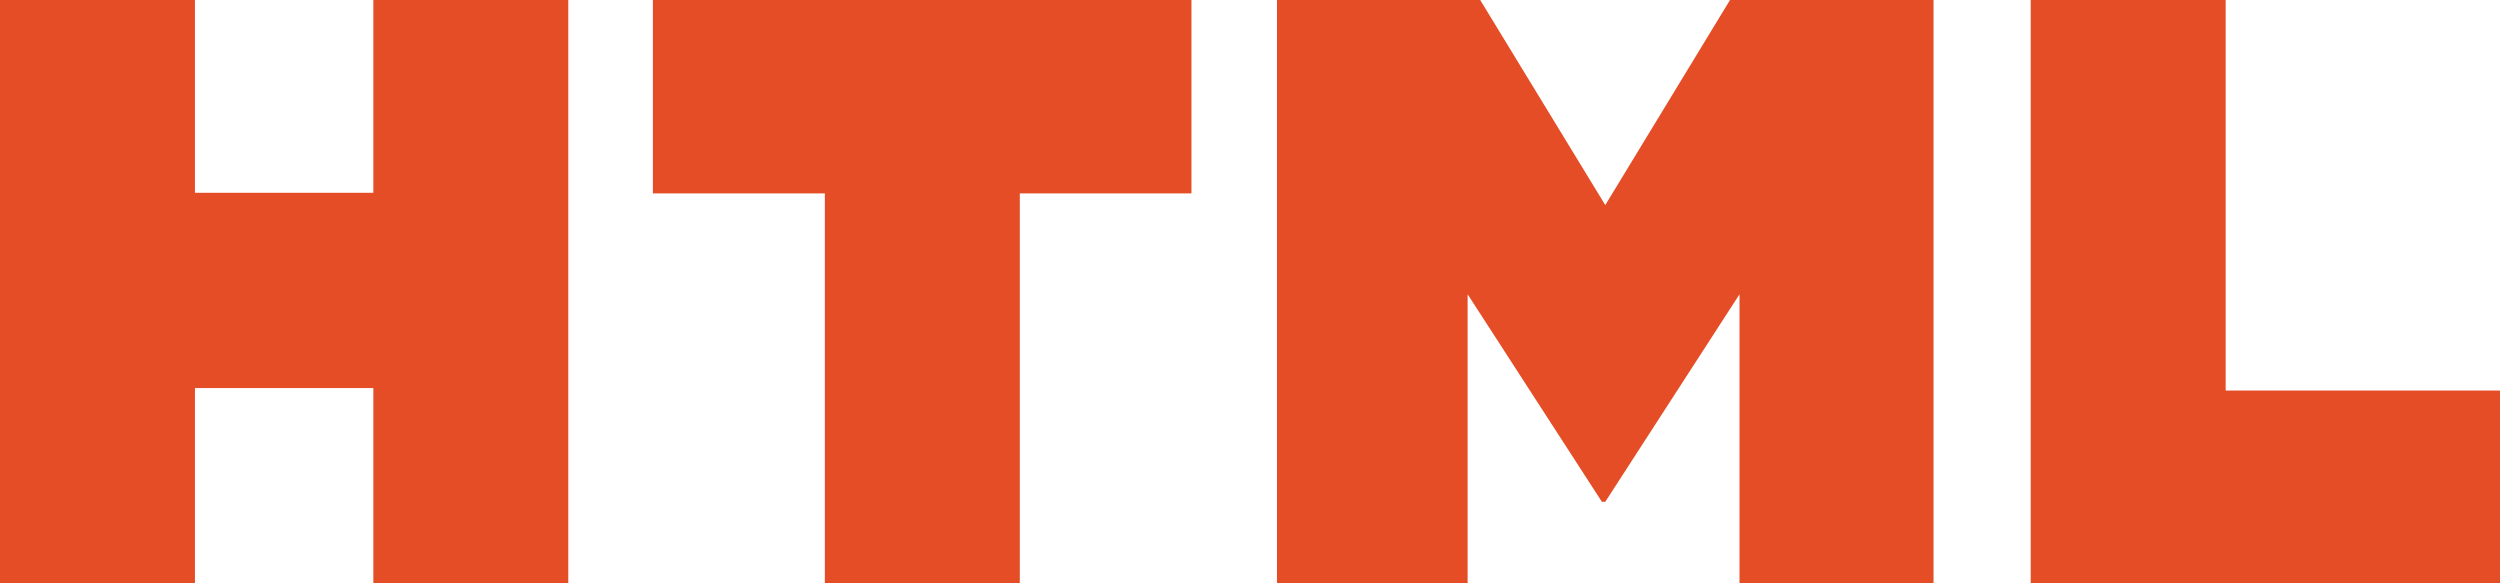 <svg width="180" height="42" viewBox="0 0 180 42" fill="none" xmlns="http://www.w3.org/2000/svg">
<g clip-path="url(#clip0_397_1409)">
<path d="M26.881 0V13.882H14.036V0M0 0V42H14.036V27.941H26.881V42H40.917V0M47.008 0V13.926H47.03H59.389V42H73.426V13.926H85.785V0M124.561 0L115.579 14.765L106.574 0M91.942 0V42H105.669V21.188L115.336 36.129H115.579L125.245 21.188V42H139.215V0M146.211 0V42H180V28.118H160.248V0" fill="#E44D26"/>
</g>
<defs>
<clipPath id="clip0_397_1409">
<rect width="180" height="42" fill="white"/>
</clipPath>
</defs>
</svg>
